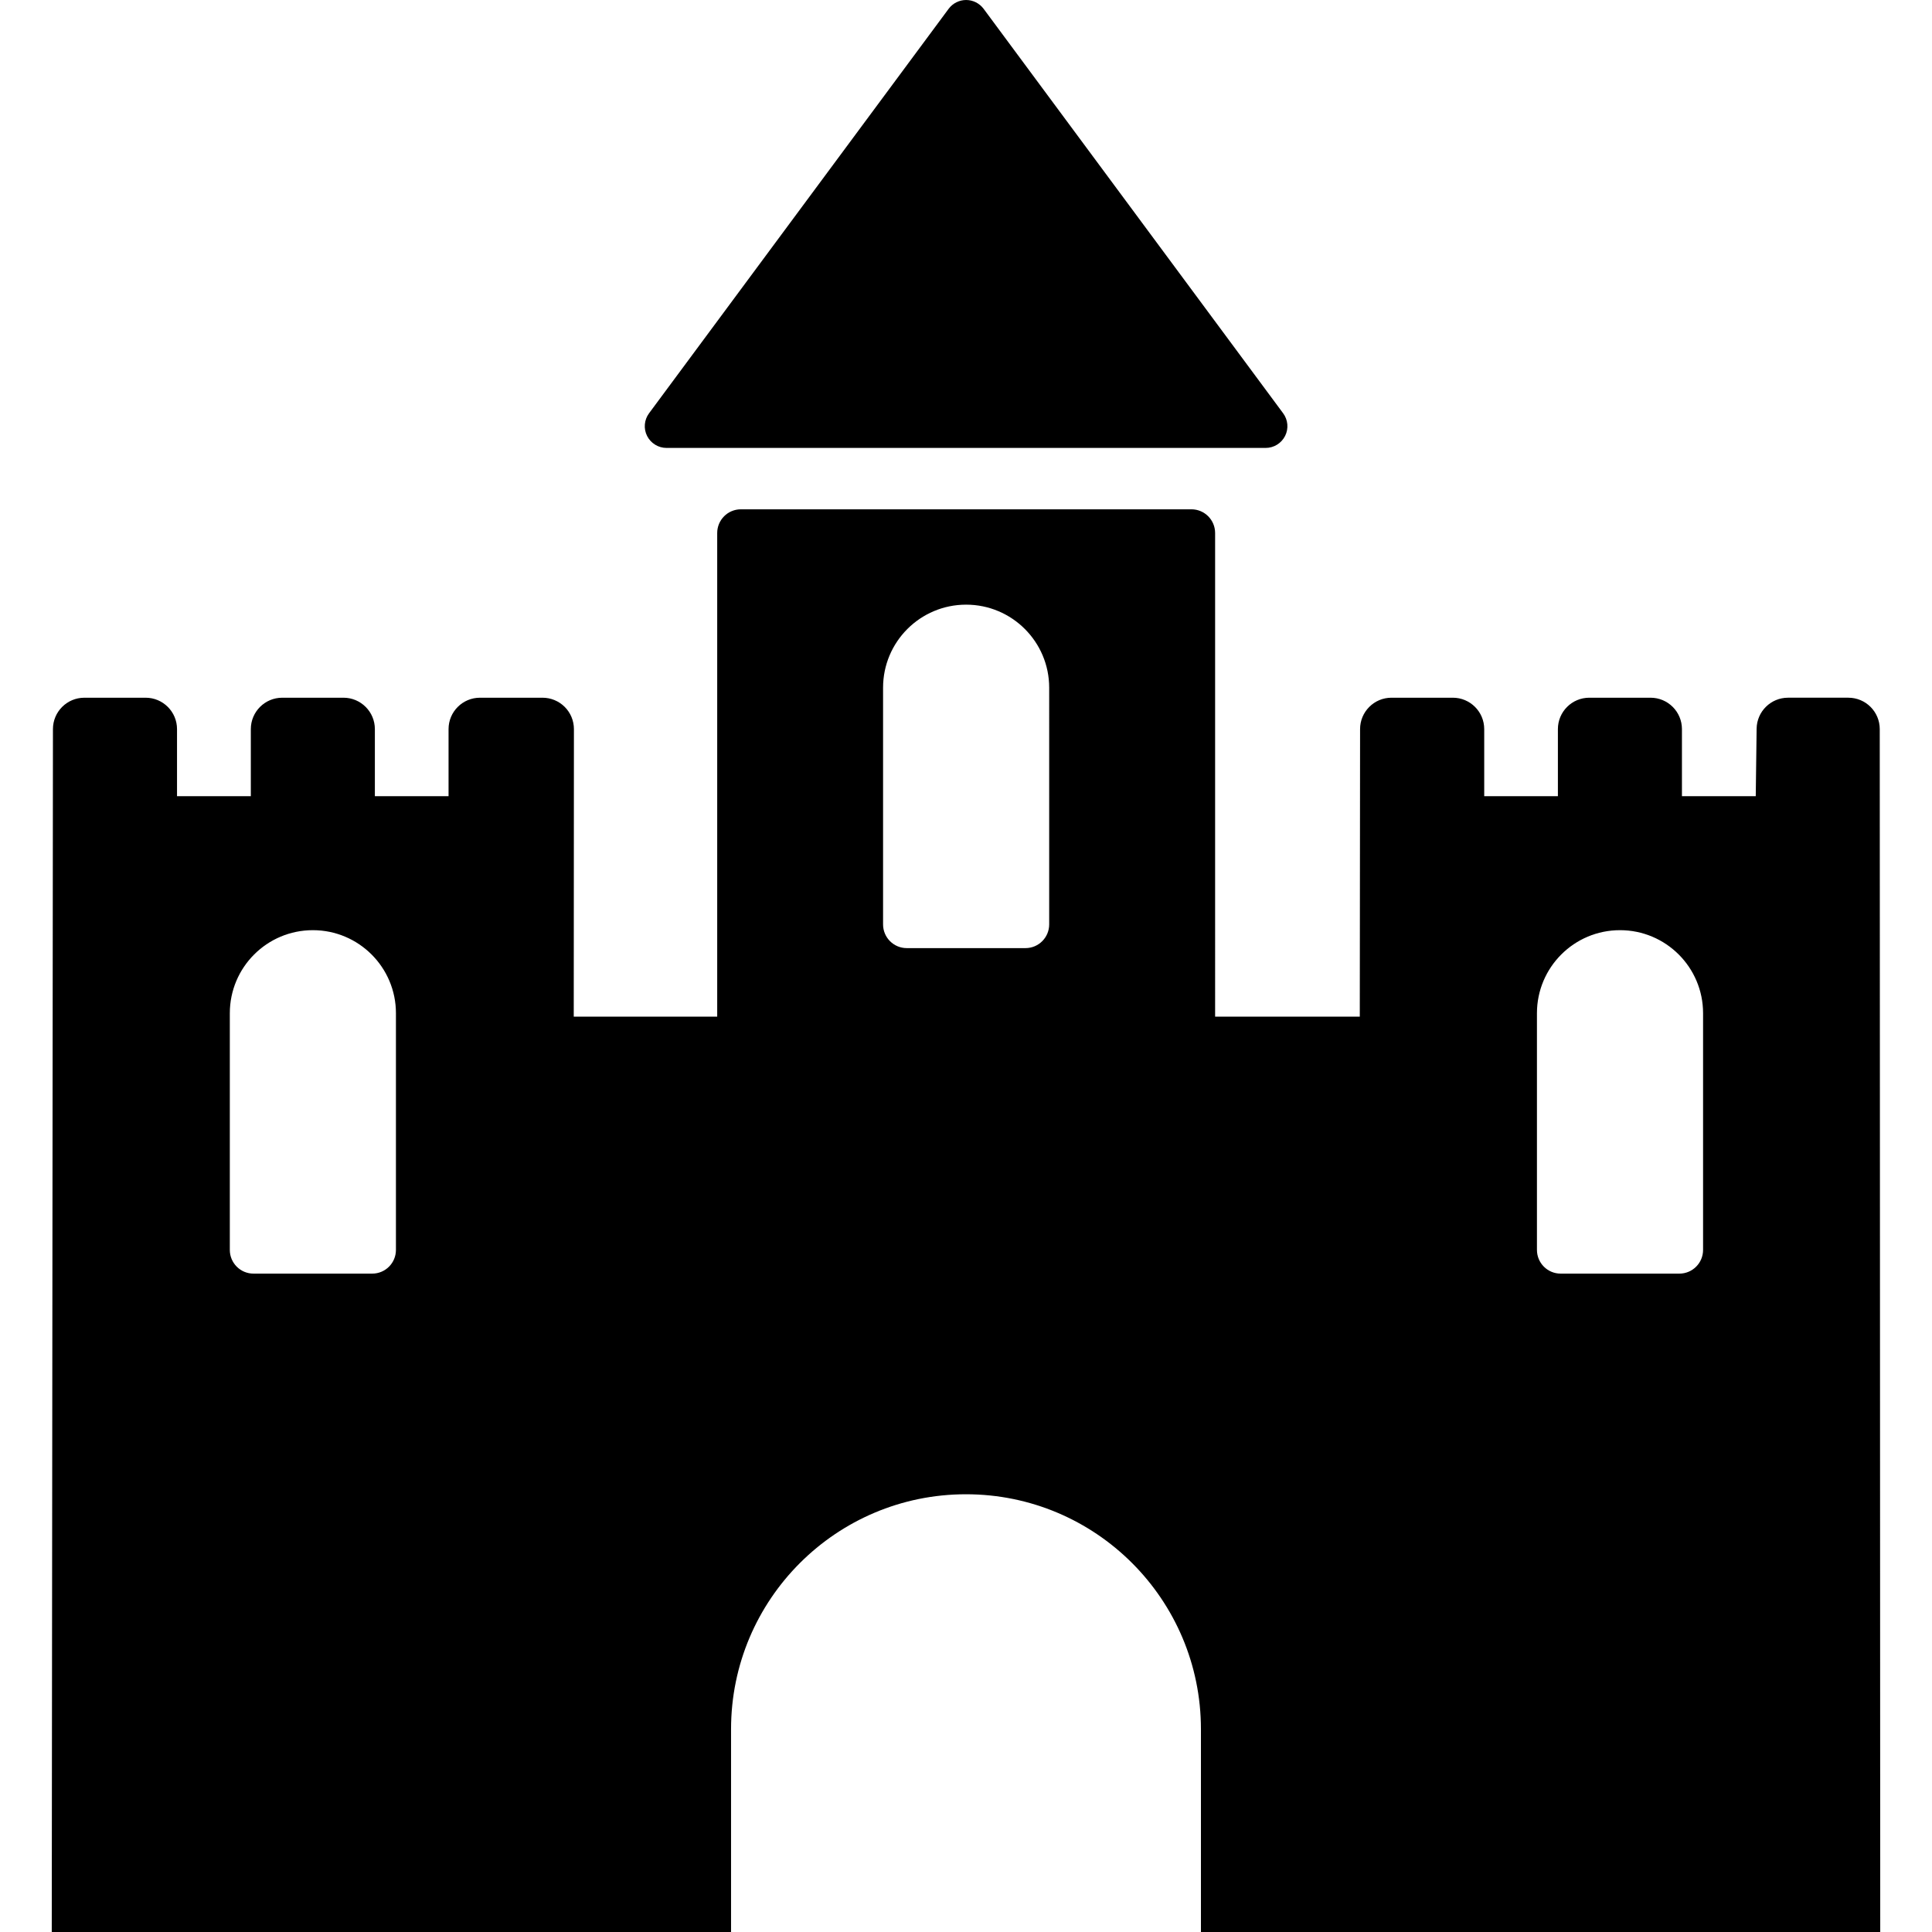 <?xml version="1.0" encoding="iso-8859-1"?>
<!-- Generator: Adobe Illustrator 18.0.0, SVG Export Plug-In . SVG Version: 6.00 Build 0)  -->
<!DOCTYPE svg PUBLIC "-//W3C//DTD SVG 1.1//EN" "http://www.w3.org/Graphics/SVG/1.1/DTD/svg11.dtd">
<svg version="1.1" id="Capa_1" xmlns="http://www.w3.org/2000/svg" xmlns:xlink="http://www.w3.org/1999/xlink" x="0px" y="0px"
	 viewBox="0 0 488.172 488.172" style="enable-background:new 0 0 488.172 488.172;" xml:space="preserve">
<g>
	<path d="M168.412,113.181h151.395c2.065,0,3.968-1.171,4.905-3.025c0.934-1.854,0.742-4.073-0.501-5.743L248.537,2.225
		C247.487,0.83,245.859,0,244.117,0c-1.741,0-3.387,0.83-4.419,2.225l-75.69,102.188c-1.243,1.67-1.436,3.889-0.502,5.743
		C164.443,112.01,166.348,113.181,168.412,113.181z"/>
	<path d="M474.969,184.225c-0.002-4.38-3.553-7.93-7.933-7.93H451.79c-4.341,0-7.876,3.489-7.933,7.831l-0.22,17.053h-18.65v-16.951
		c0-4.381-3.552-7.933-7.933-7.933h-15.478c-4.381,0-7.933,3.552-7.933,7.933v16.951h-18.616v-16.951
		c0-4.381-3.552-7.933-7.933-7.933h-15.502c-4.378,0-7.929,3.547-7.933,7.925l-0.074,72.66h-36.554V134.684
		c0-3.314-2.678-5.994-5.985-5.994H187.205c-3.306,0-5.984,2.68-5.984,5.994v122.197h-36.248l0.044-72.647
		c0.001-2.104-0.834-4.124-2.321-5.612c-1.488-1.488-3.507-2.325-5.611-2.325h-15.813c-4.381,0-7.933,3.552-7.933,7.933v16.951
		H94.721v-16.951c0-4.381-3.552-7.933-7.933-7.933H71.311c-4.381,0-7.933,3.552-7.933,7.933v16.951H44.729v-16.951
		c0-4.381-3.552-7.933-7.933-7.933H21.31c-4.378,0-7.929,3.547-7.933,7.925l-0.3,303.951h171.643V436.93
		c0-32.788,26.585-59.365,59.365-59.365c32.779,0,59.365,26.577,59.365,59.365v51.242h171.643L474.969,184.225z M100.044,315.82
		c0,3.315-2.679,5.993-5.986,5.993H64.053c-3.306,0-5.983-2.678-5.983-5.993V256.02c0-11.59,9.388-20.987,20.986-20.987
		c11.583,0,20.988,9.398,20.988,20.987V315.82z M265.105,233.572c0,3.314-2.679,5.993-5.985,5.993h-30.005
		c-3.308,0-5.984-2.679-5.984-5.993v-59.801c0-11.591,9.388-20.988,20.986-20.988c11.583,0,20.988,9.397,20.988,20.988V233.572z
		 M430.328,315.82c0,3.315-2.68,5.993-5.985,5.993h-30.005c-3.308,0-5.987-2.678-5.987-5.993V256.02
		c0-11.59,9.39-20.987,20.989-20.987c11.583,0,20.988,9.398,20.988,20.987V315.82z"/>
</g>
<g>
</g>
<g>
</g>
<g>
</g>
<g>
</g>
<g>
</g>
<g>
</g>
<g>
</g>
<g>
</g>
<g>
</g>
<g>
</g>
<g>
</g>
<g>
</g>
<g>
</g>
<g>
</g>
<g>
</g>
</svg>
